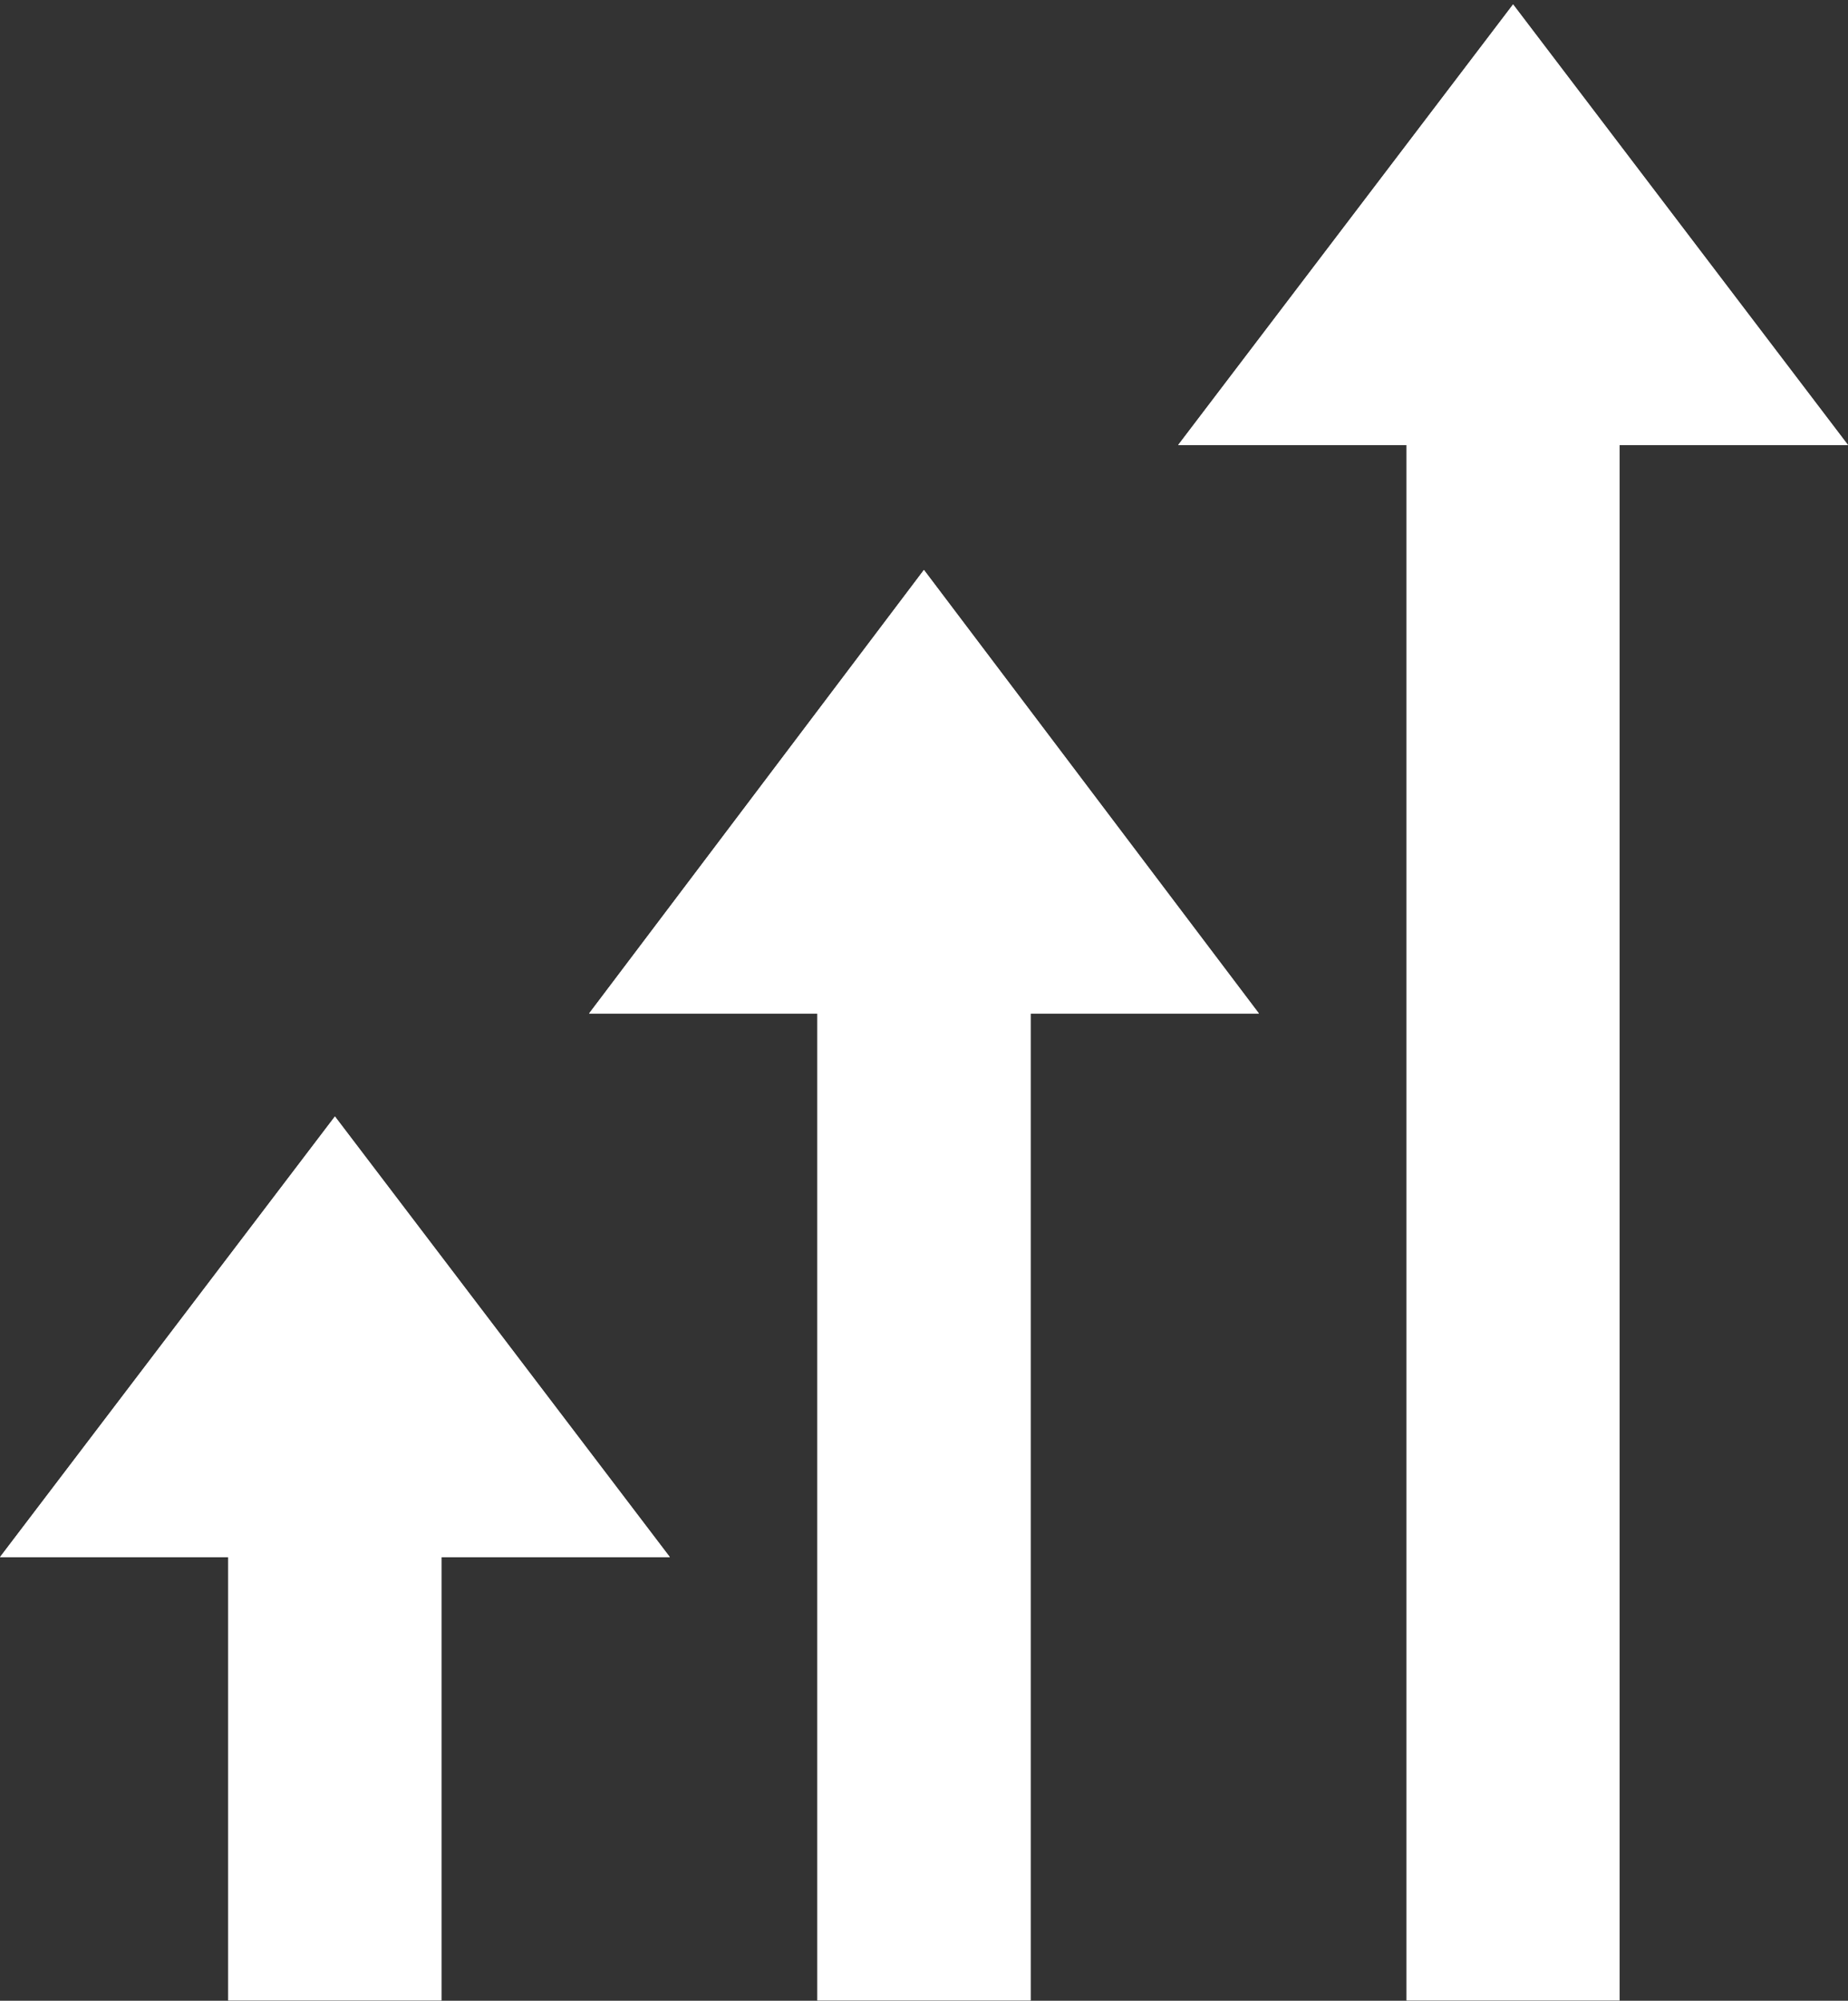 <svg width="389" height="421" viewBox="0 0 389 421" fill="none" xmlns="http://www.w3.org/2000/svg">
<rect x="0" y="0" width="389" height="421" fill="#333333" stroke="none"/>
<path d="M124 213.266L194.484 119.932L265 213.266H216.946V420.932H172.054V213.266H124Z" fill="white"/>
<path d="M124 213.266L194.484 119.932L265 213.266H216.946V420.932H172.054V213.266H124Z" fill="white"/>
<path d="M0 327.653L70.5 234.932L141 327.653H92.924V420.932H48.043V327.653H0Z" fill="white"/>
<path d="M0 327.653L70.5 234.932L141 327.653H92.924V420.932H48.043V327.653H0Z" fill="white"/>
<path d="M248 93.649L318.5 0.932L389 93.649H340.924V420.932H296.076V93.649H248Z" fill="white"/>
<path d="M248 93.649L318.5 0.932L389 93.649H340.924V420.932H296.076V93.649H248Z" fill="white"/>
</svg>

